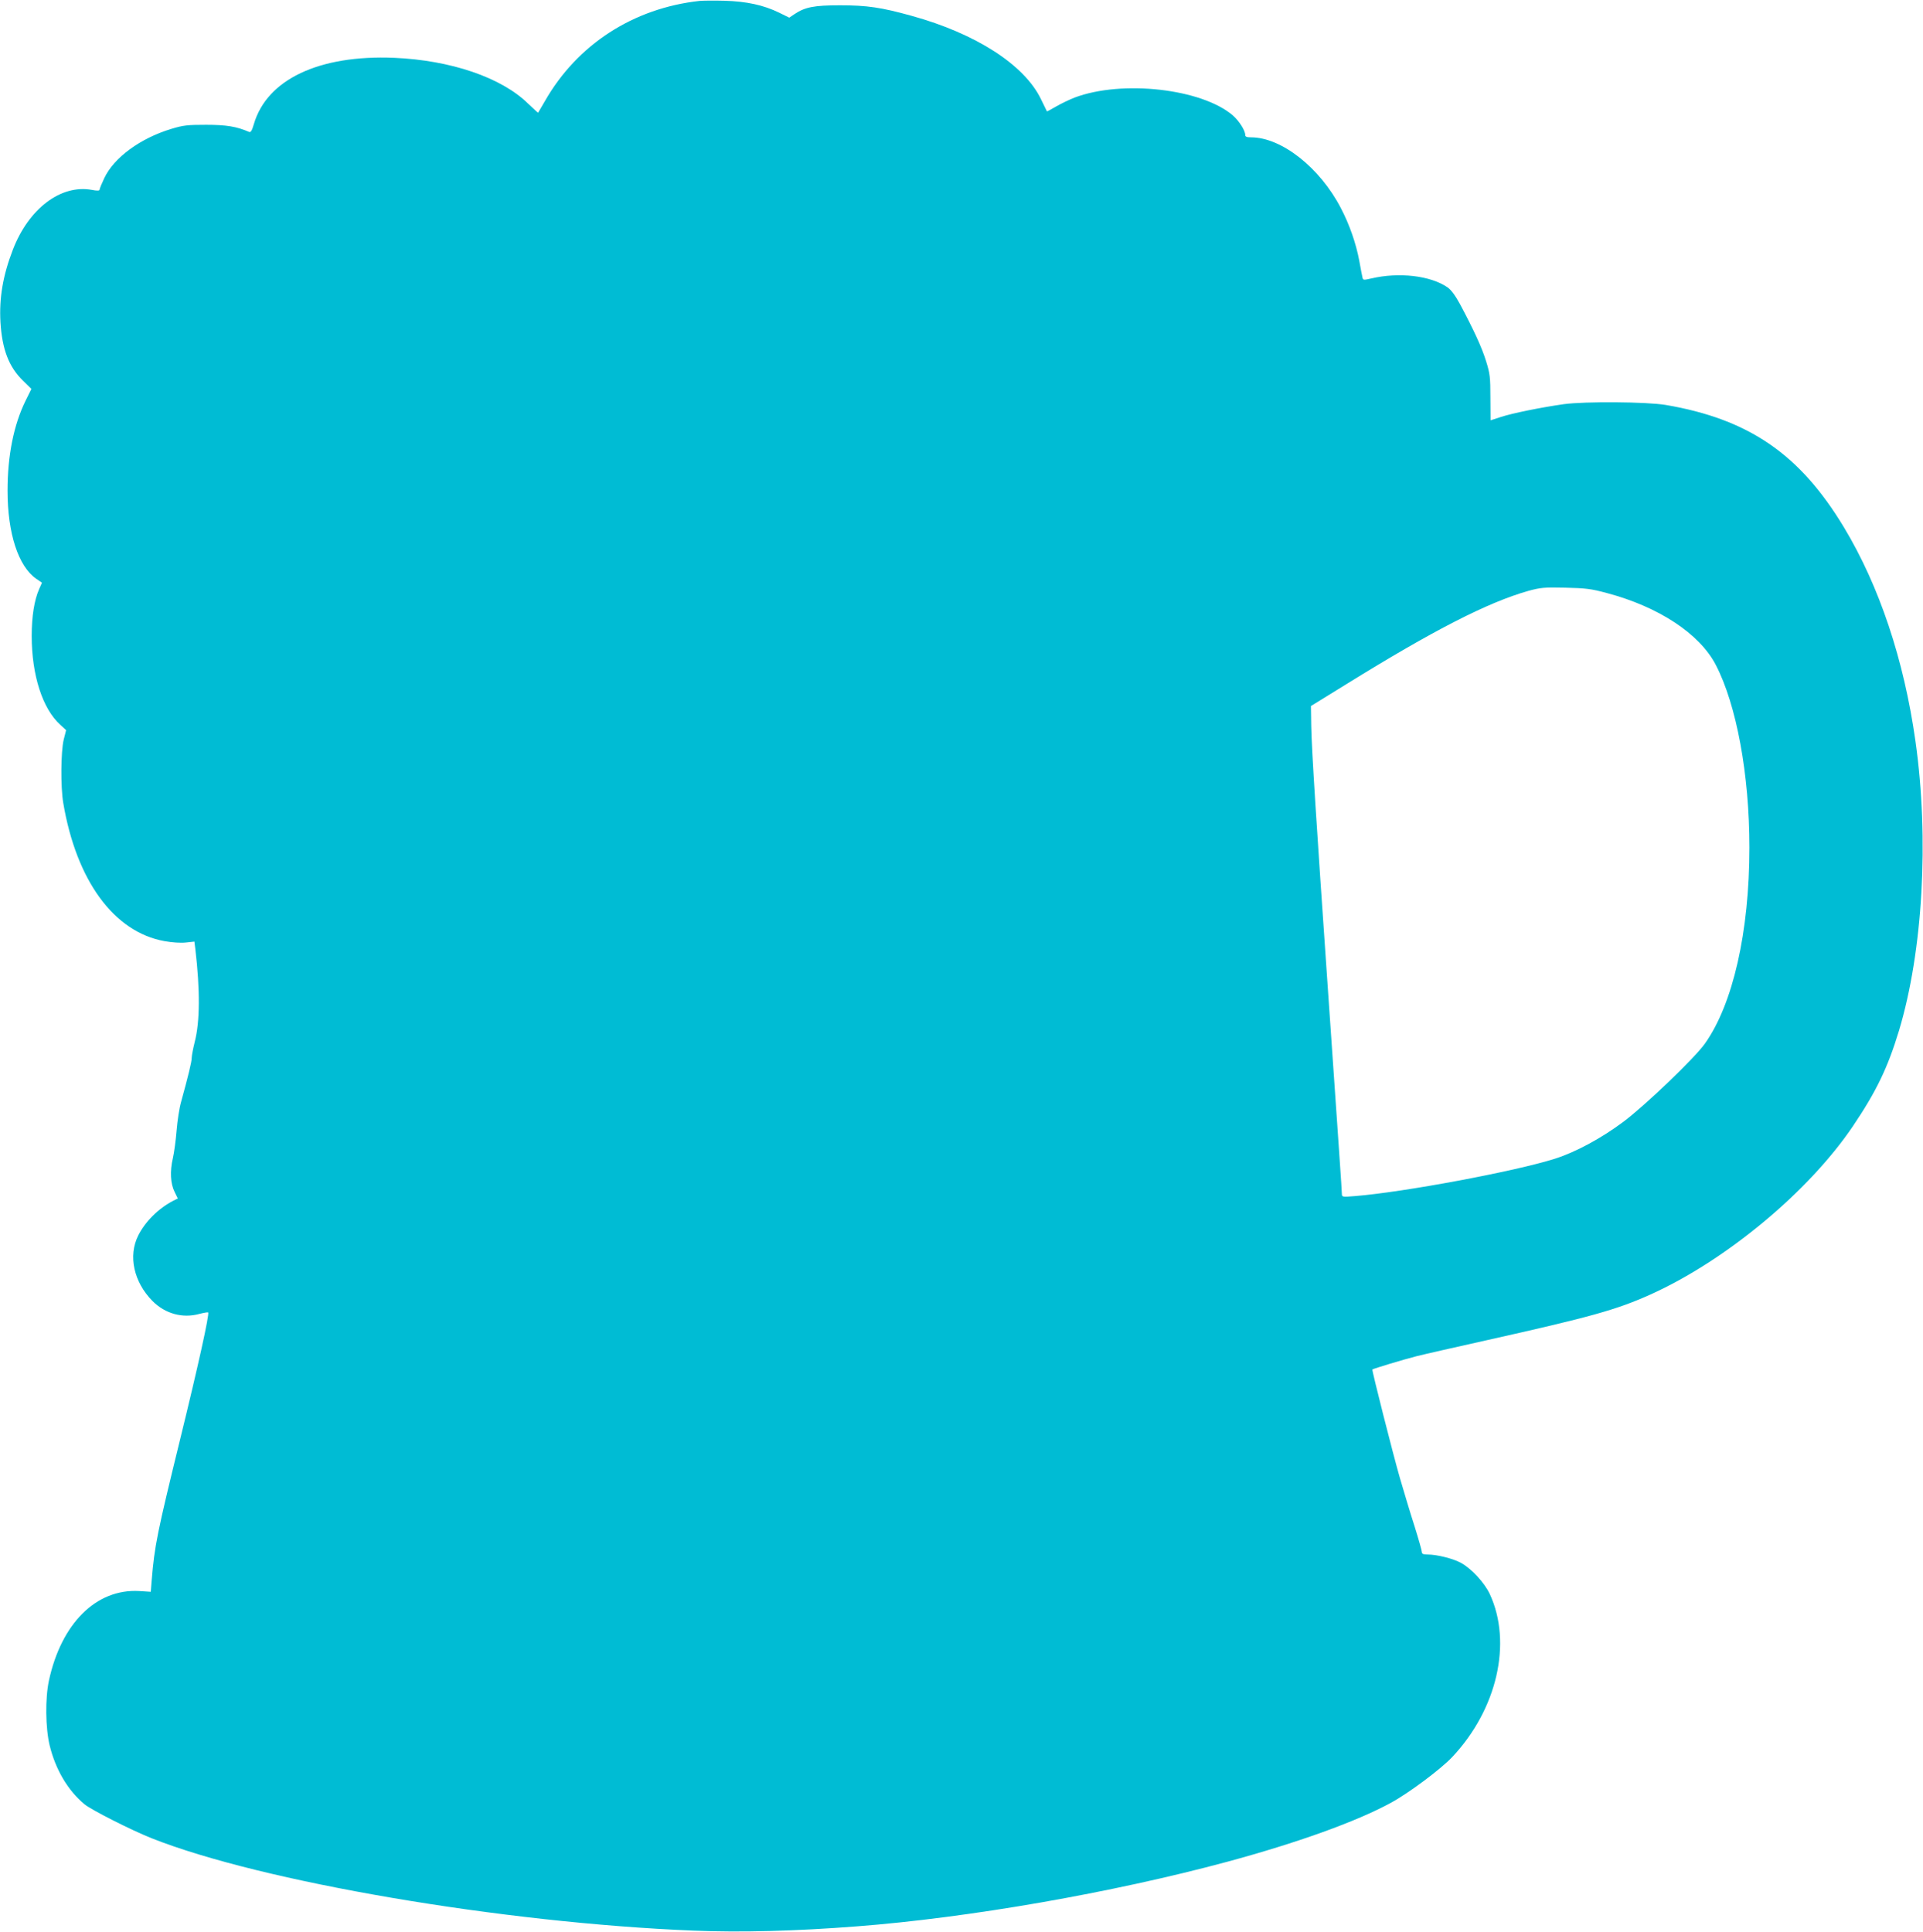 <?xml version="1.0" standalone="no"?>
<!DOCTYPE svg PUBLIC "-//W3C//DTD SVG 20010904//EN"
 "http://www.w3.org/TR/2001/REC-SVG-20010904/DTD/svg10.dtd">
<svg version="1.0" xmlns="http://www.w3.org/2000/svg"
 width="1274pt" height="1280pt" viewBox="0 0 1274 1280"
 preserveAspectRatio="xMidYMid meet">
<g transform="translate(0,1280) scale(0.1,-0.1)"
fill="#00bcd4" stroke="none">
<path d="M4635 12794 c-439 -48 -811 -289 -1025 -664 -24 -41 -44 -76 -45 -77
0 -2 -30 26 -66 60 -177 174 -513 288 -889 304 -496 20 -841 -143 -928 -439
-13 -45 -21 -57 -32 -52 -83 36 -151 47 -285 47 -123 0 -151 -3 -230 -27 -205
-62 -380 -190 -444 -326 -17 -36 -31 -70 -31 -76 0 -8 -15 -9 -52 -2 -205 37
-418 -124 -523 -397 -66 -171 -91 -320 -82 -480 11 -179 55 -295 148 -386 l57
-56 -39 -79 c-78 -159 -119 -362 -119 -595 0 -283 71 -501 190 -584 l38 -26
-19 -43 c-32 -73 -49 -180 -49 -310 0 -260 72 -483 190 -589 l38 -35 -16 -63
c-19 -79 -21 -312 -3 -419 87 -515 336 -856 671 -916 51 -9 108 -13 142 -9
l56 6 6 -48 c32 -272 31 -483 -4 -617 -11 -44 -20 -91 -20 -106 0 -26 -24
-123 -70 -290 -12 -41 -25 -127 -30 -190 -5 -63 -16 -146 -25 -185 -20 -86
-16 -167 12 -223 l21 -43 -32 -16 c-96 -50 -183 -136 -230 -229 -68 -135 -30
-309 95 -435 84 -84 198 -115 309 -85 30 8 57 12 59 10 10 -10 -67 -357 -184
-834 -154 -628 -171 -711 -190 -941 l-6 -76 -77 5 c-284 16 -516 -214 -598
-594 -25 -117 -23 -313 5 -429 39 -160 121 -299 231 -390 45 -37 311 -172 445
-225 725 -288 2325 -561 3588 -612 318 -13 681 -3 1082 28 744 57 1694 223
2455 428 462 125 856 266 1085 391 118 64 331 223 406 303 297 315 399 757
249 1080 -35 75 -121 168 -190 206 -52 29 -160 56 -222 56 -28 0 -38 4 -38 16
0 9 -22 87 -49 173 -28 86 -70 228 -96 316 -47 163 -187 716 -183 721 8 6 206
66 293 88 55 14 264 61 465 106 689 154 858 201 1085 303 499 225 1049 682
1342 1117 154 229 229 384 304 631 158 525 201 1270 109 1919 -76 538 -239
1026 -473 1415 -292 485 -630 718 -1182 812 -128 21 -534 24 -675 5 -148 -21
-342 -60 -417 -85 l-68 -22 -1 150 c0 134 -3 160 -28 240 -27 89 -81 207 -173
379 -32 59 -60 96 -83 112 -113 78 -322 102 -505 59 -53 -12 -55 -12 -59 9 -3
11 -12 61 -21 110 -21 112 -64 237 -121 346 -139 269 -394 470 -596 470 -28 0
-38 4 -38 15 0 30 -40 93 -82 130 -206 177 -732 237 -1047 119 -36 -14 -92
-41 -125 -60 -32 -19 -59 -33 -60 -32 -1 2 -19 38 -40 82 -110 227 -432 434
-856 551 -201 56 -296 70 -475 70 -172 0 -232 -12 -302 -59 l-34 -23 -67 33
c-102 50 -216 75 -362 79 -69 2 -143 1 -165 -1z m6009 -3923 c344 -91 616
-270 723 -476 138 -266 223 -728 223 -1210 0 -559 -109 -1038 -295 -1300 -67
-95 -394 -408 -539 -517 -147 -110 -317 -202 -456 -246 -266 -84 -1000 -221
-1322 -247 -84 -7 -88 -6 -88 13 0 23 -18 280 -95 1392 -74 1065 -105 1550
-108 1708 l-2 134 235 145 c578 358 937 542 1206 618 81 22 103 24 244 21 135
-3 170 -7 274 -35z"/>
</g>
</svg>
